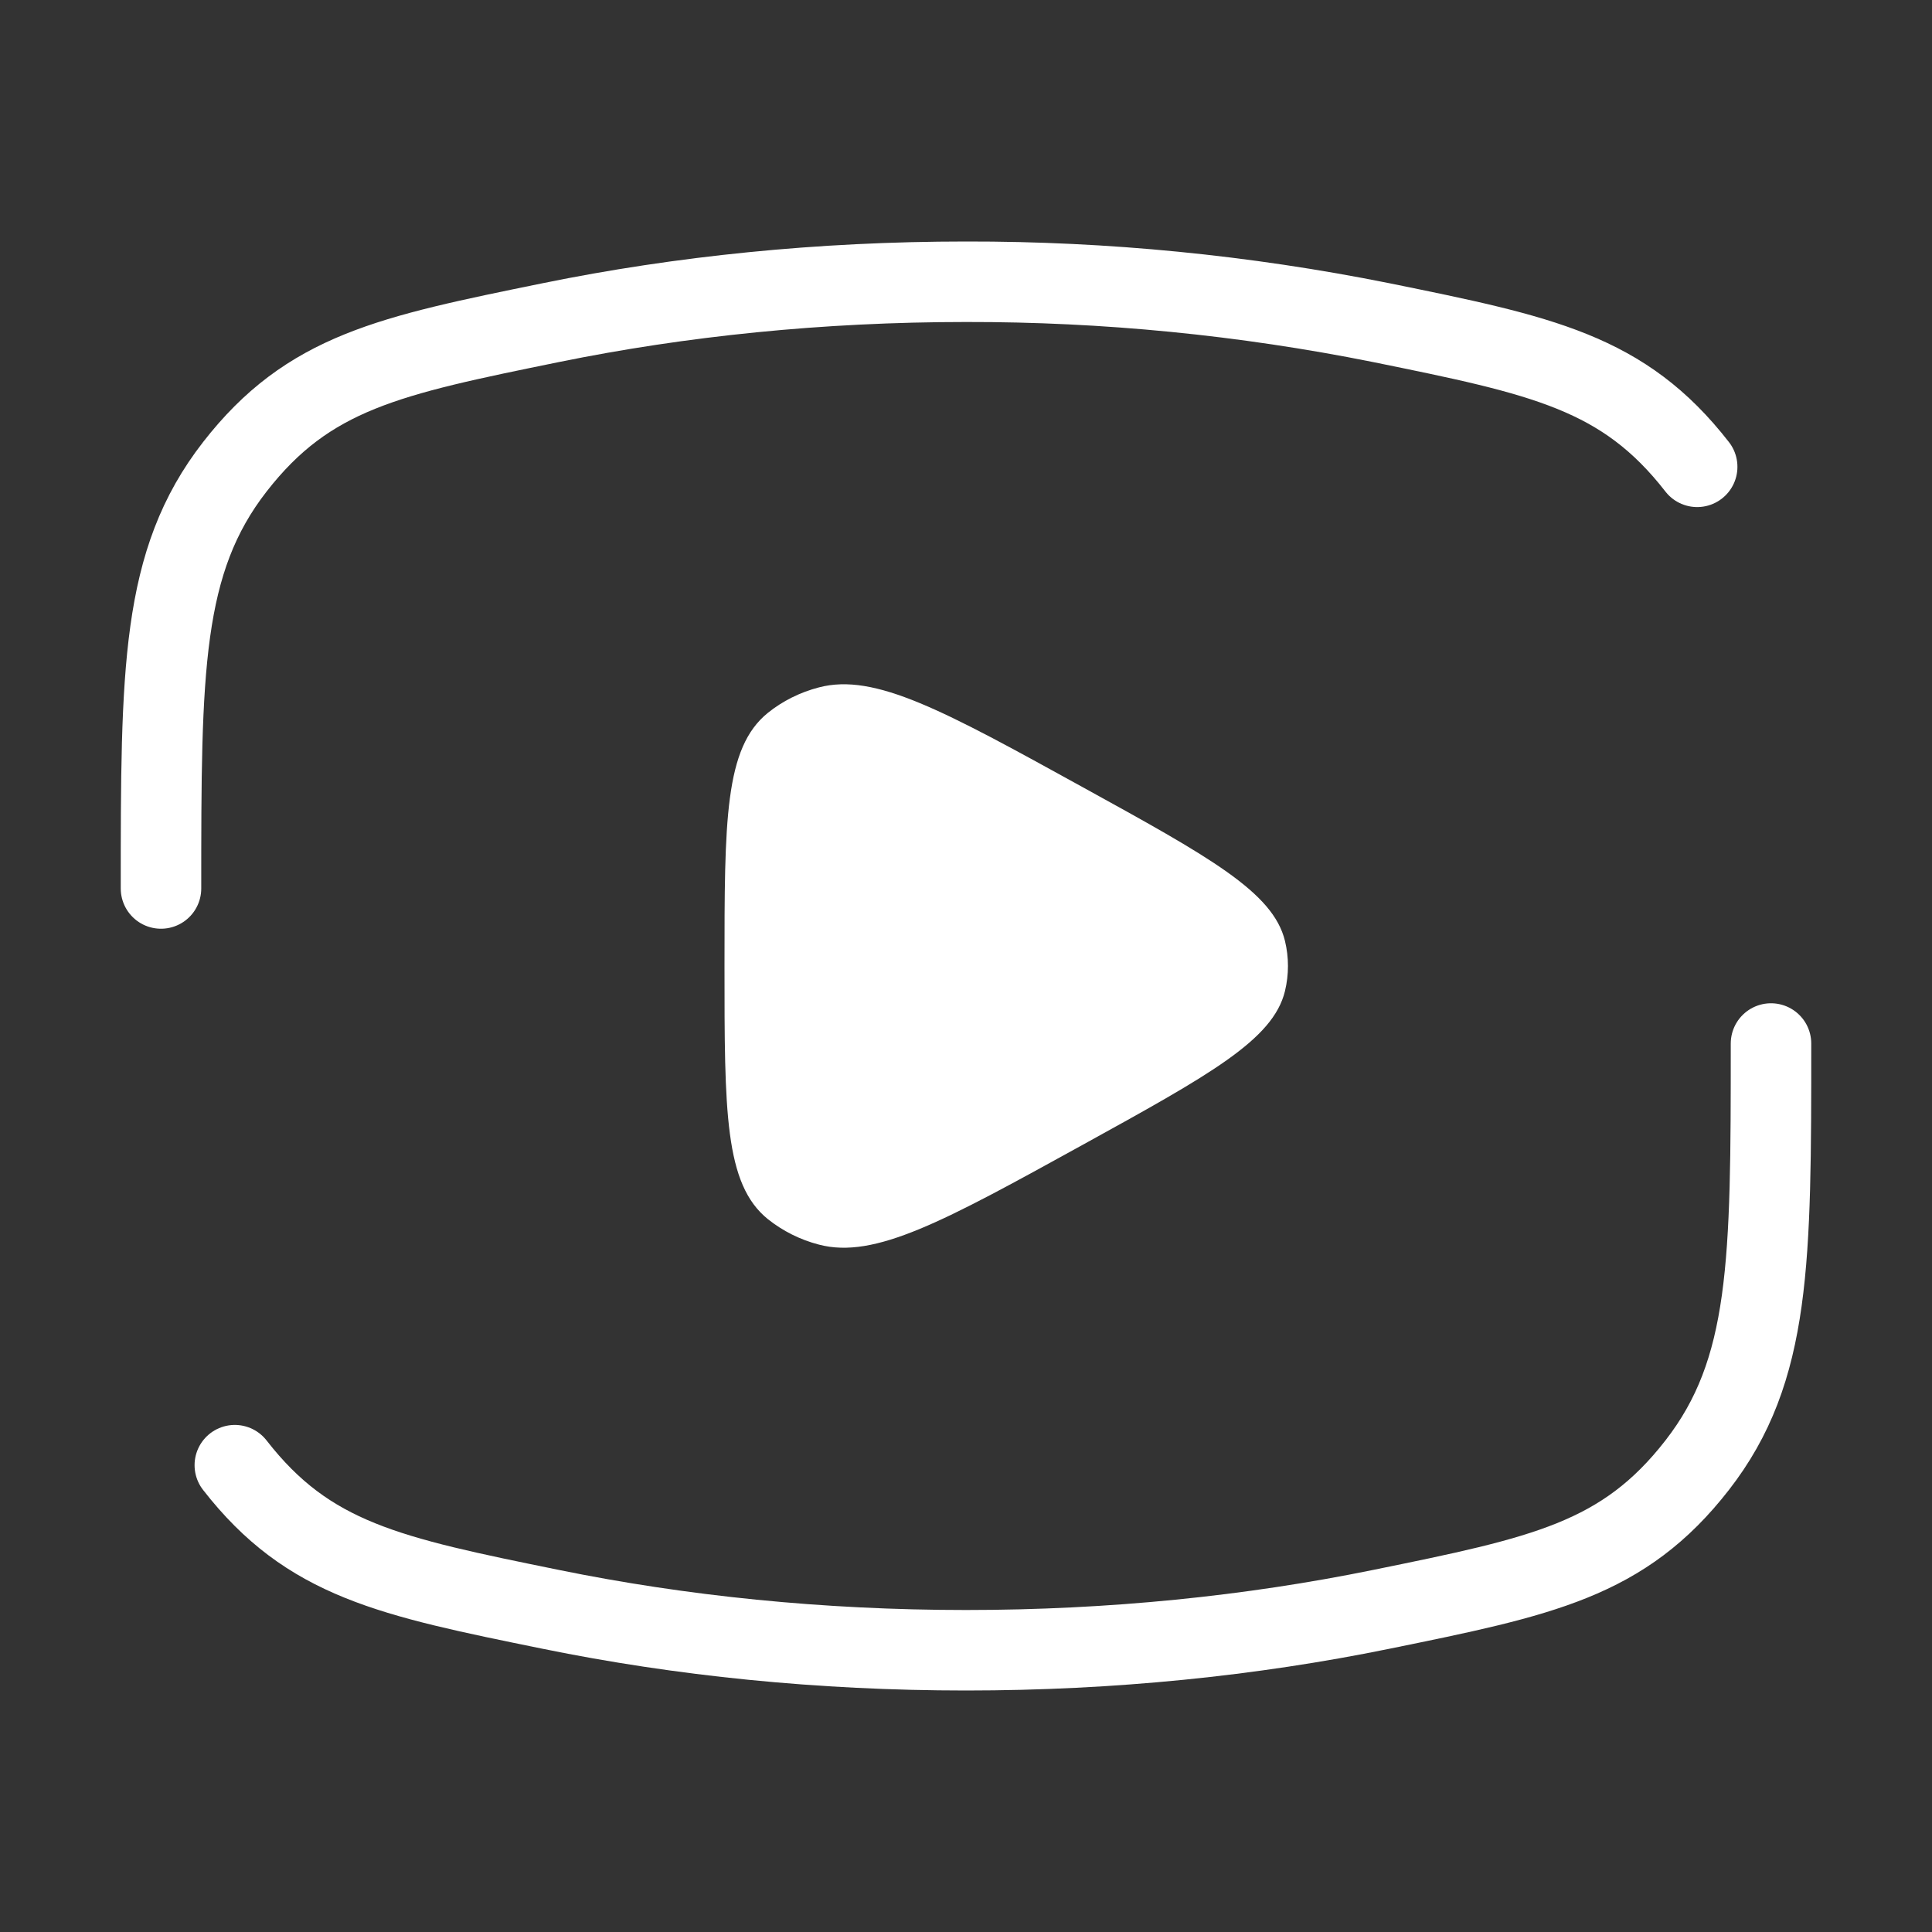 <?xml version="1.0" encoding="UTF-8"?> <svg xmlns="http://www.w3.org/2000/svg" width="24" height="24" viewBox="0 0 24 24" fill="none"><rect x="0" y="0" width="24" height="24" fill="#333333" stroke="none"/><path d="M22 12.963C22 15.669 22 17.022 21.083 18.201C20.167 19.379 19.163 19.583 17.153 19.993C15.545 20.321 13.81 20.5 12 20.5C10.19 20.5 8.455 20.321 6.847 19.993C4.837 19.584 3.833 19.379 2.917 18.201M21.083 5.799C20.167 4.621 19.163 4.416 17.153 4.007C15.457 3.667 13.73 3.497 12 3.5C10.19 3.5 8.455 3.679 6.847 4.007C4.837 4.417 3.833 4.621 2.917 5.799C2 6.978 2 8.331 2 11.037" stroke="white" stroke-linecap="round" stroke-linejoin="round"></path><path d="M15.962 12.313C15.814 12.919 15.024 13.353 13.445 14.224C11.727 15.171 10.868 15.644 10.173 15.461C9.941 15.401 9.725 15.293 9.538 15.144C9 14.709 9 13.806 9 12C9 10.194 9 9.291 9.538 8.856C9.72 8.709 9.938 8.6 10.173 8.539C10.868 8.356 11.727 8.829 13.445 9.776C15.025 10.646 15.814 11.081 15.962 11.687C16.012 11.893 16.012 12.107 15.962 12.313Z" fill="white"></path></svg> 